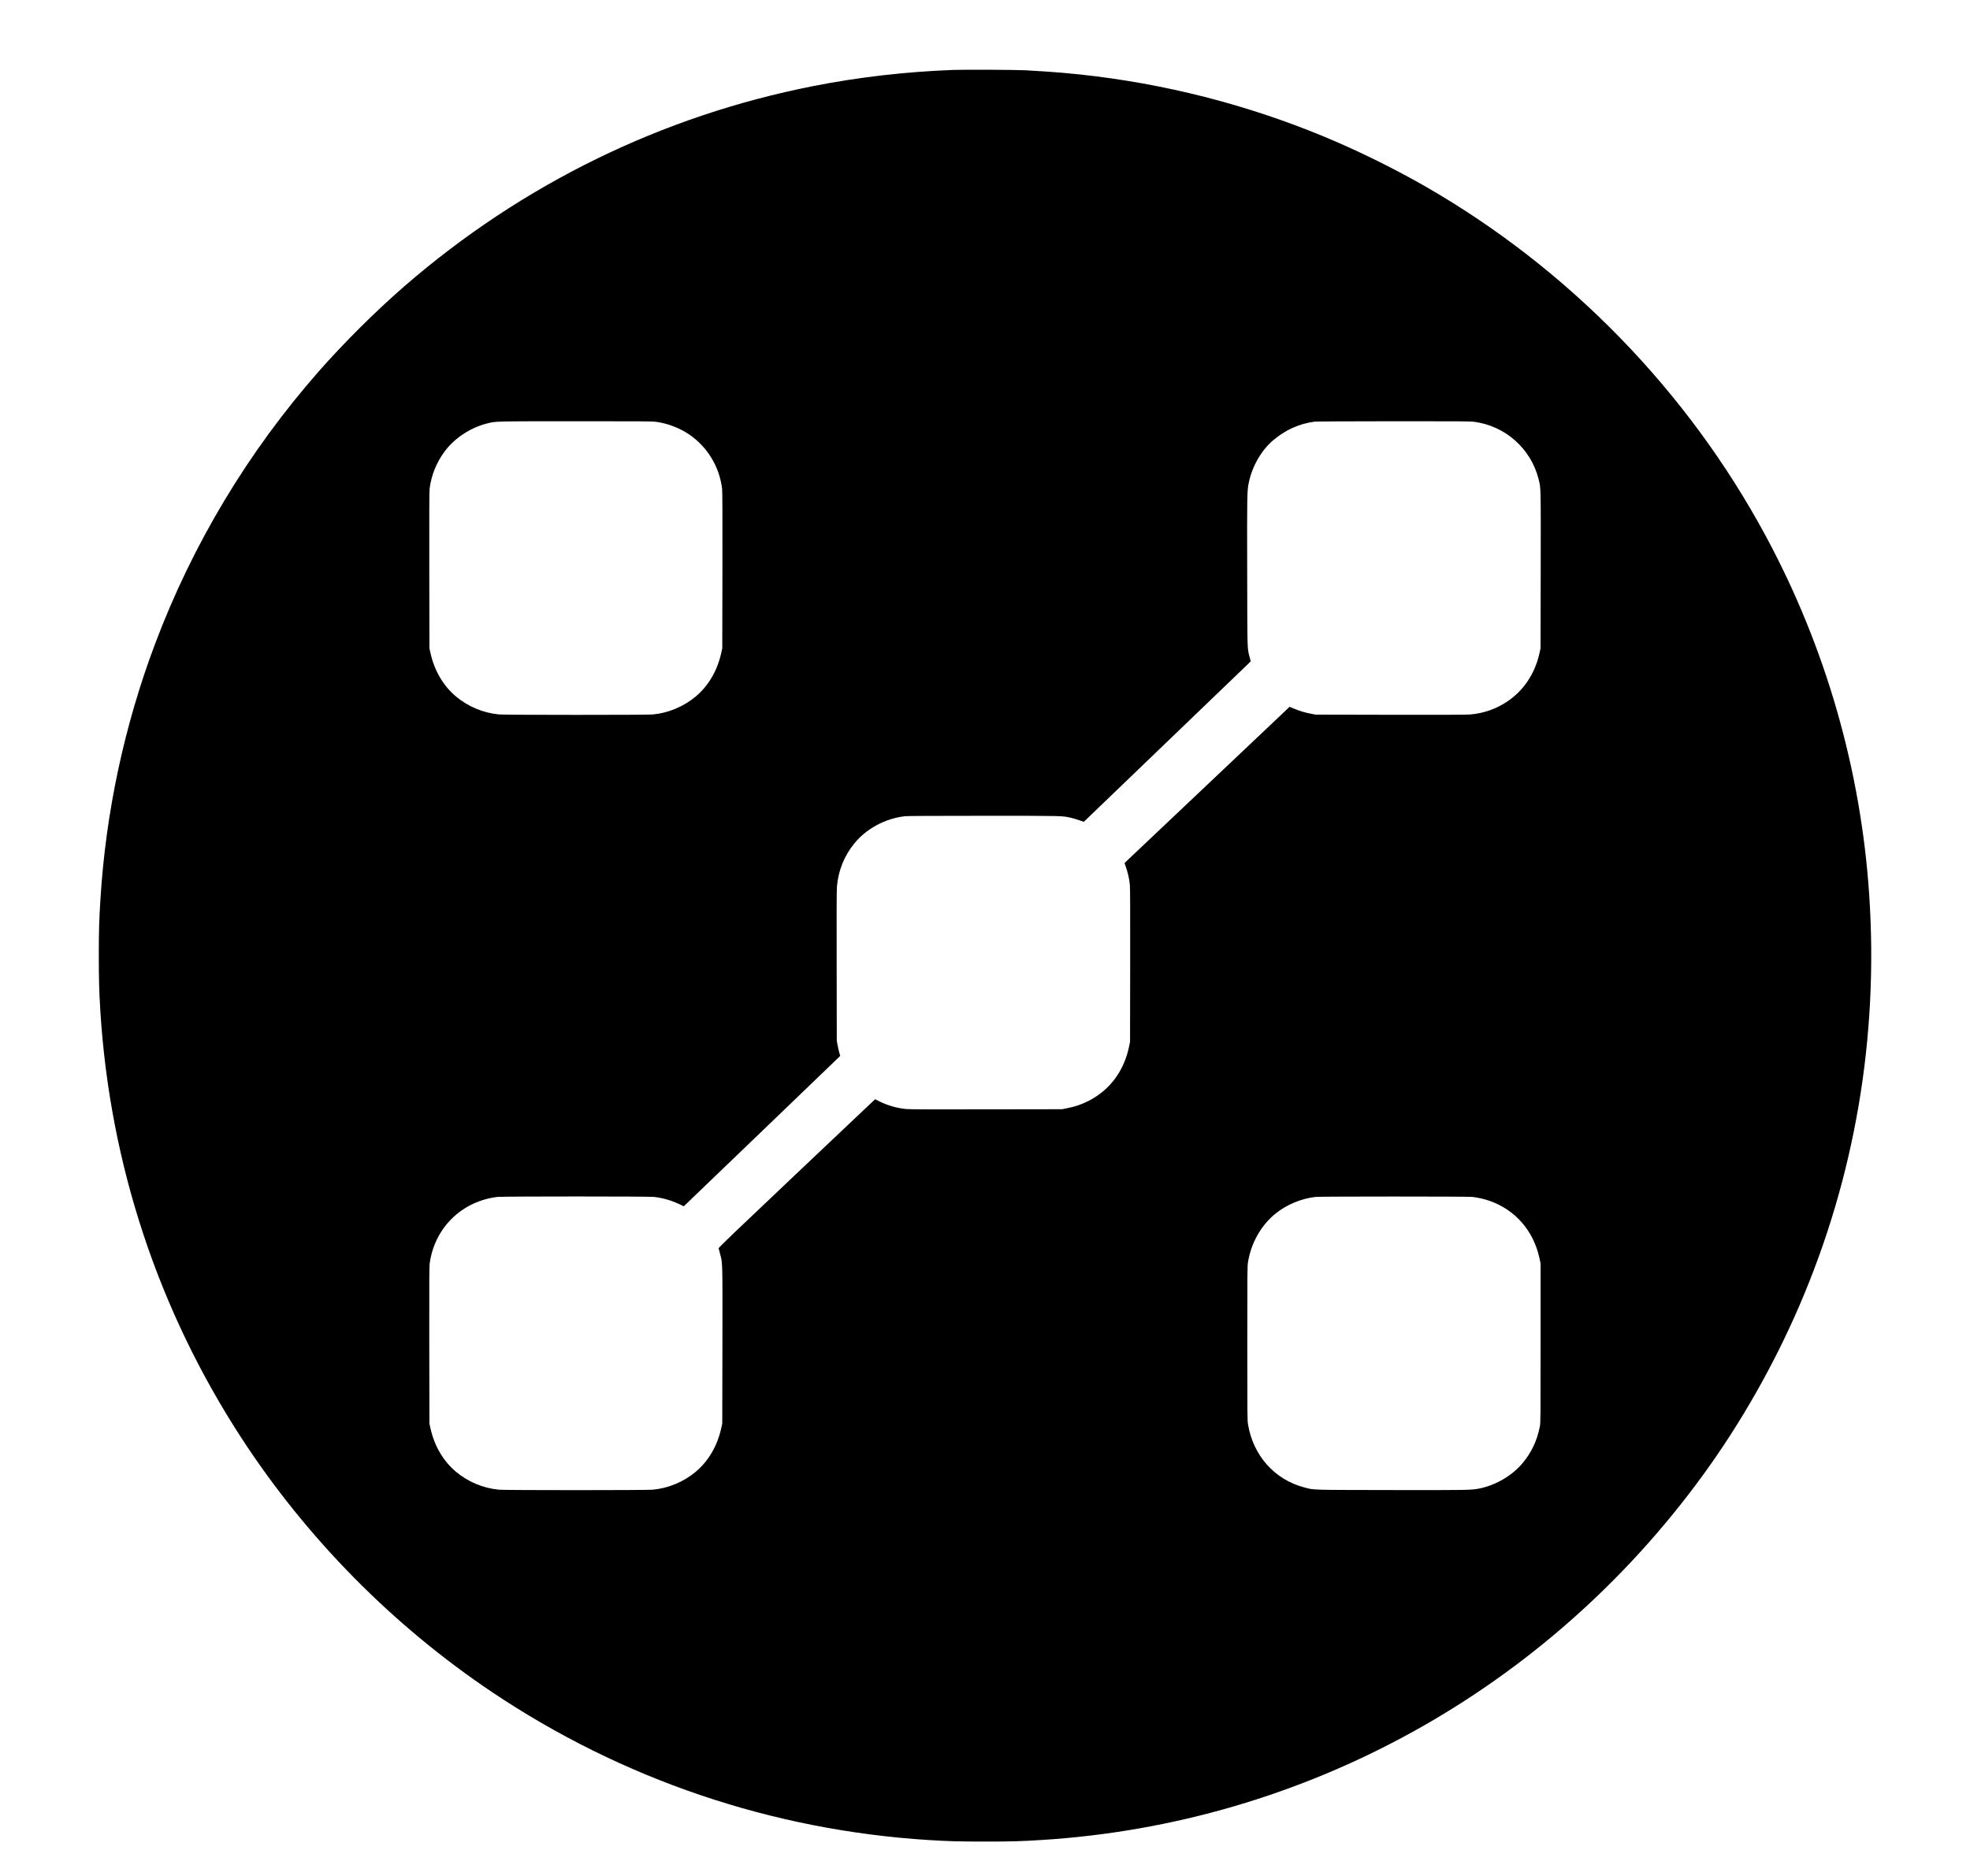 <?xml version="1.0" standalone="no"?>
<!DOCTYPE svg PUBLIC "-//W3C//DTD SVG 20010904//EN"
 "http://www.w3.org/TR/2001/REC-SVG-20010904/DTD/svg10.dtd">
<svg version="1.0" xmlns="http://www.w3.org/2000/svg"
 width="4957pt" height="4721pt" viewBox="0 0 4957 4721"
 preserveAspectRatio="xMidYMid meet">

<g transform="translate(0,4721) scale(0.1,-0.1)"
fill="#000000" stroke="none">
<path d="M23980 45450 c-1211 -47 -2370 -181 -3515 -406 -3807 -748 -7325
-2469 -10280 -5029 -720 -624 -1533 -1432 -2168 -2155 -1776 -2023 -3168
-4340 -4112 -6845 -776 -2060 -1244 -4244 -1379 -6450 -32 -512 -40 -792 -40
-1400 0 -611 9 -916 39 -1405 243 -3855 1458 -7527 3558 -10750 1640 -2516
3806 -4711 6302 -6385 3274 -2195 7038 -3471 10975 -3720 515 -32 774 -39
1425 -39 653 0 889 6 1425 40 6630 413 12716 3776 16656 9204 937 1290 1762
2741 2401 4220 1404 3249 2005 6770 1767 10355 -208 3147 -1095 6231 -2592
9015 -1973 3671 -4983 6761 -8604 8834 -658 376 -1440 769 -2144 1077 -1933
846 -4014 1416 -6124 1679 -569 71 -1037 111 -1760 151 -245 13 -1545 20
-1830 9z m-7476 -8855 c288 -38 586 -150 826 -311 464 -310 773 -817 840
-1374 8 -69 10 -641 8 -2055 l-4 -1960 -27 -123 c-99 -443 -324 -825 -642
-1091 -306 -254 -687 -414 -1080 -451 -154 -14 -3722 -14 -3871 1 -399 39
-776 197 -1081 452 -319 269 -541 646 -640 1089 l-27 123 -4 1960 c-2 1419 0
1986 8 2055 40 333 173 663 379 940 251 337 650 600 1073 705 221 55 153 53
2215 54 1652 1 1928 -1 2027 -14z m20590 0 c784 -103 1427 -675 1620 -1440 59
-237 57 -136 54 -2290 l-4 -1970 -27 -123 c-115 -517 -397 -939 -812 -1217
-277 -185 -589 -295 -925 -325 -89 -8 -673 -10 -2010 -8 l-1885 4 -115 22
c-158 30 -273 65 -418 124 l-124 51 -51 -50 c-29 -28 -945 -895 -2037 -1928
-1092 -1033 -2003 -1895 -2024 -1915 l-39 -38 41 -124 c50 -151 77 -278 92
-423 8 -78 10 -672 8 -2030 l-3 -1920 -22 -110 c-125 -624 -490 -1114 -1033
-1385 -180 -90 -331 -140 -545 -182 l-110 -22 -1900 -3 c-1320 -3 -1935 -1
-2015 7 -236 22 -469 88 -673 189 l-117 58 -1971 -1865 c-1613 -1527 -1970
-1869 -1966 -1886 3 -12 19 -73 35 -136 66 -246 63 -132 60 -2305 l-4 -1970
-27 -123 c-99 -443 -324 -825 -642 -1091 -306 -255 -682 -412 -1079 -450 -152
-15 -3720 -15 -3872 0 -399 39 -776 197 -1081 452 -319 269 -541 646 -640
1089 l-27 123 -4 1970 c-2 1759 -1 1982 13 2080 94 651 496 1200 1080 1476
194 92 420 156 627 178 135 15 3801 15 3936 0 211 -23 434 -87 638 -183 l110
-53 1940 1864 c1066 1025 1952 1877 1967 1892 l29 28 -21 74 c-11 41 -31 126
-43 189 l-22 115 -3 1885 c-3 1268 -1 1923 7 2002 36 402 184 771 434 1078
306 378 779 632 1281 690 59 6 751 10 1980 10 2025 0 1976 1 2196 -51 52 -12
145 -39 208 -61 l113 -40 62 60 c33 32 950 913 2036 1957 1086 1044 2004 1926
2039 1960 l63 63 -26 99 c-63 240 -59 109 -63 2148 -5 1971 -3 2041 42 2258
83 400 316 806 605 1052 311 265 663 424 1050 474 36 5 928 9 1982 10 1658 1
1933 -1 2032 -14z m-46 -19506 c129 -14 302 -53 426 -96 653 -227 1114 -755
1263 -1448 l28 -130 0 -2005 c0 -1889 -1 -2010 -18 -2095 -73 -367 -210 -657
-439 -930 -260 -310 -670 -551 -1083 -634 -206 -41 -270 -42 -2230 -39 -2082
4 -1920 -1 -2185 69 -741 197 -1277 801 -1407 1584 -17 104 -18 220 -18 2040
0 1798 1 1938 18 2042 77 485 332 933 697 1226 279 223 643 375 1000 416 113
13 3829 13 3948 0z"/>
</g>
</svg>
